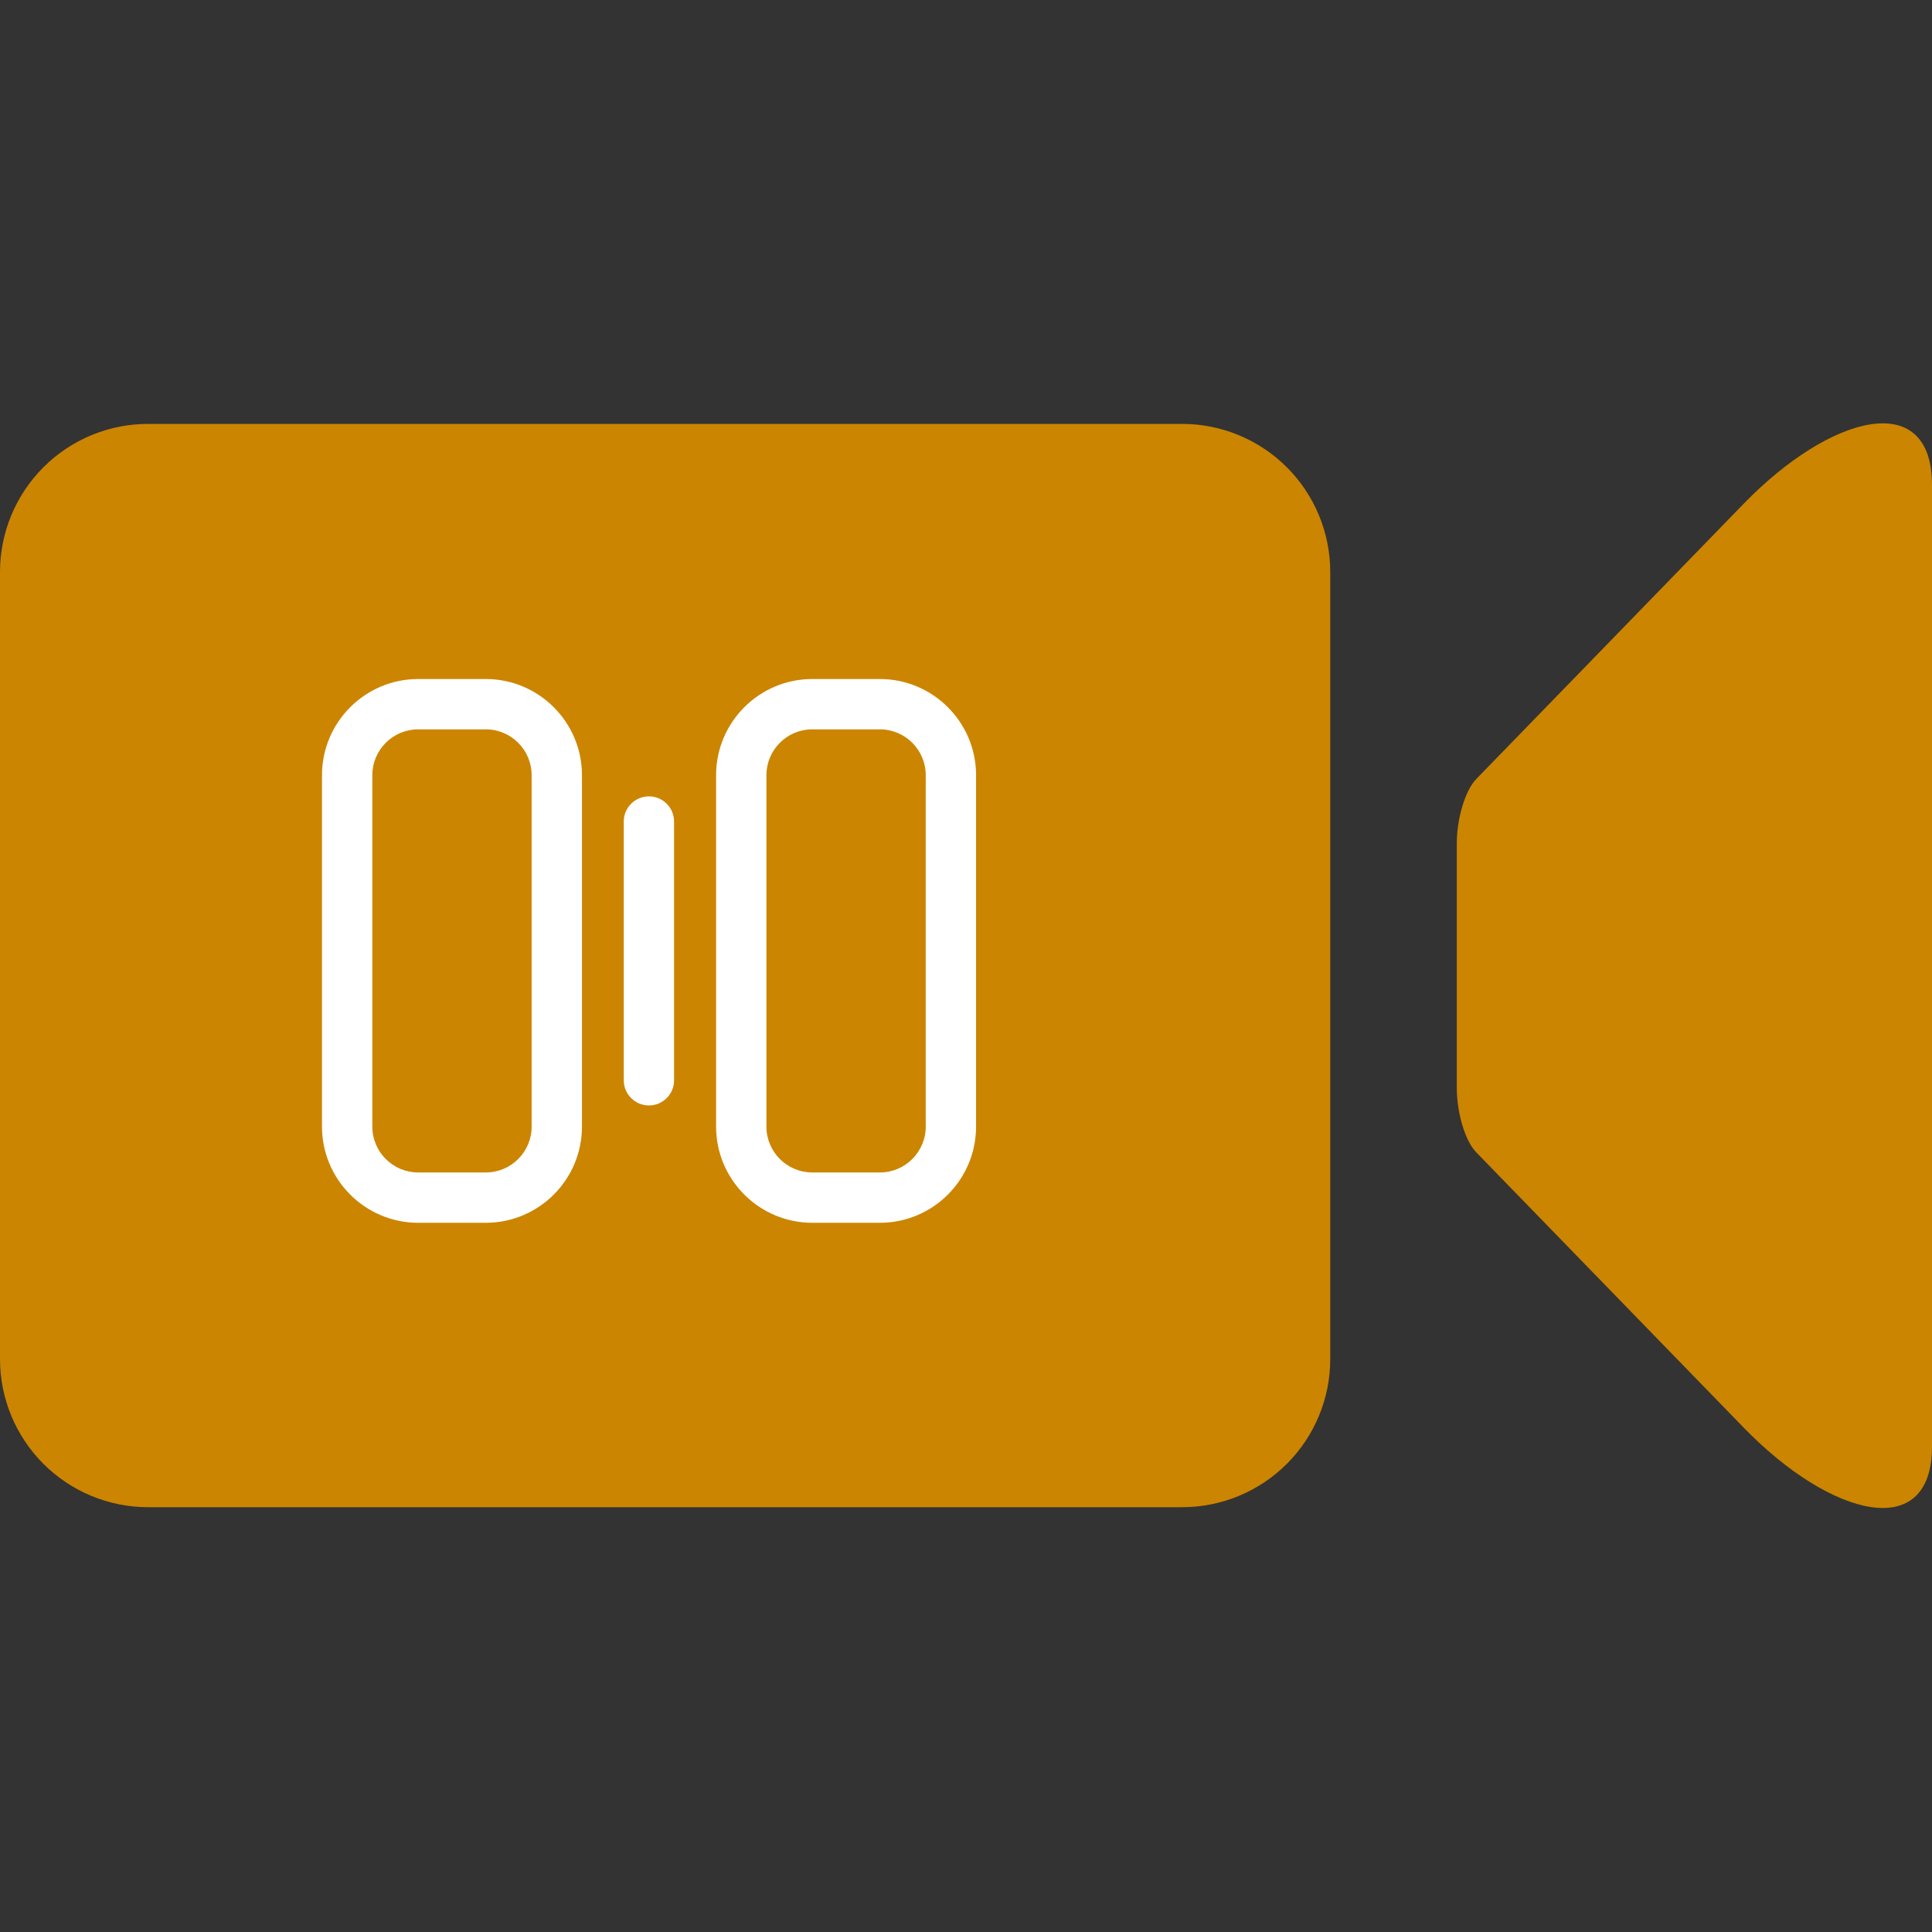 <svg xmlns="http://www.w3.org/2000/svg" xmlns:xlink="http://www.w3.org/1999/xlink" width="128" height="128" viewBox="0 0 128 128" fill="none">
<rect x="0" y="0" width="128" height="128" fill="#333333" stroke="none"/>
<rect x="0" y="0" width="0" height="0" fill="rgba(249, 249, 249, 1)" />
<rect x="0" y="0" width="0.001" height="0.001"   fill="#F9F9F9" >
</rect>
<path d="M96.516 72.072L96.516 55.878C96.516 54.258 97.058 52.394 97.8 51.618L115.526 33.372C121.324 27.406 128 25.728 128 32.126L128 95.834C128 102.222 121.324 100.554 115.526 94.586L97.8 76.34C97.056 75.576 96.516 73.702 96.516 72.072ZM88.132 90.042C88.132 90.203 88.128 90.363 88.12 90.524C88.112 90.684 88.101 90.844 88.085 91.004C88.069 91.164 88.05 91.323 88.026 91.482C88.002 91.641 87.975 91.799 87.944 91.957C87.912 92.114 87.877 92.271 87.838 92.427C87.799 92.583 87.757 92.737 87.71 92.891C87.663 93.045 87.613 93.197 87.559 93.349C87.505 93.5 87.447 93.65 87.385 93.798C87.324 93.946 87.259 94.093 87.19 94.238C87.122 94.384 87.049 94.527 86.974 94.669C86.898 94.81 86.819 94.95 86.736 95.088C86.654 95.226 86.568 95.361 86.479 95.495C86.389 95.628 86.297 95.76 86.201 95.889C86.106 96.018 86.007 96.144 85.905 96.268C85.803 96.393 85.698 96.514 85.59 96.633C85.482 96.752 85.372 96.869 85.258 96.982C85.144 97.096 85.028 97.206 84.909 97.314C84.79 97.422 84.669 97.527 84.544 97.629C84.42 97.731 84.294 97.83 84.165 97.925C84.036 98.021 83.904 98.113 83.771 98.203C83.637 98.292 83.502 98.378 83.364 98.46C83.226 98.543 83.086 98.622 82.945 98.698C82.803 98.774 82.66 98.846 82.514 98.914C82.369 98.983 82.222 99.048 82.074 99.11C81.926 99.171 81.776 99.229 81.624 99.283C81.473 99.337 81.321 99.387 81.167 99.434C81.013 99.48 80.859 99.523 80.703 99.562C80.547 99.601 80.39 99.636 80.233 99.668C80.075 99.699 79.917 99.727 79.758 99.75C79.599 99.774 79.44 99.793 79.28 99.809C79.12 99.825 78.96 99.836 78.8 99.844C78.639 99.852 78.479 99.856 78.318 99.856L9.814 99.856C9.653 99.856 9.493 99.852 9.332 99.844C9.172 99.836 9.012 99.824 8.852 99.809C8.692 99.793 8.533 99.773 8.374 99.75C8.215 99.726 8.057 99.699 7.899 99.667C7.742 99.636 7.585 99.601 7.429 99.562C7.274 99.523 7.119 99.48 6.965 99.433C6.811 99.387 6.659 99.336 6.508 99.282C6.357 99.228 6.207 99.17 6.058 99.109C5.91 99.048 5.763 98.982 5.618 98.914C5.473 98.845 5.329 98.773 5.188 98.697C5.046 98.621 4.906 98.542 4.769 98.46C4.631 98.377 4.495 98.291 4.362 98.202C4.228 98.113 4.097 98.02 3.968 97.925C3.839 97.829 3.712 97.73 3.588 97.628C3.464 97.526 3.342 97.422 3.223 97.314C3.104 97.206 2.988 97.095 2.874 96.981C2.761 96.868 2.65 96.752 2.542 96.633C2.434 96.514 2.33 96.392 2.228 96.268C2.126 96.144 2.027 96.017 1.931 95.888C1.836 95.759 1.743 95.628 1.654 95.494C1.565 95.361 1.479 95.225 1.396 95.087C1.314 94.95 1.235 94.81 1.159 94.668C1.083 94.527 1.011 94.383 0.942 94.238C0.874 94.093 0.809 93.946 0.747 93.798C0.686 93.649 0.628 93.5 0.574 93.348C0.52 93.197 0.469 93.045 0.423 92.891C0.376 92.737 0.333 92.582 0.294 92.427C0.255 92.271 0.22 92.114 0.189 91.957C0.157 91.799 0.13 91.641 0.106 91.482C0.083 91.323 0.063 91.164 0.047 91.004C0.032 90.844 0.02 90.684 0.012 90.524C0.004 90.363 9.31392e-10 90.203 9.31392e-10 90.042L9.31392e-10 37.898C-1.82152e-08 37.737 0.004 37.577 0.012 37.416C0.02 37.256 0.032 37.096 0.047 36.936C0.063 36.776 0.083 36.617 0.106 36.458C0.13 36.299 0.157 36.141 0.189 35.983C0.22 35.826 0.255 35.669 0.294 35.513C0.333 35.358 0.376 35.203 0.423 35.049C0.469 34.895 0.52 34.743 0.574 34.592C0.628 34.441 0.686 34.291 0.747 34.142C0.809 33.994 0.874 33.847 0.942 33.702C1.011 33.557 1.083 33.413 1.159 33.272C1.235 33.13 1.314 32.99 1.396 32.853C1.479 32.715 1.565 32.579 1.654 32.446C1.743 32.312 1.836 32.181 1.931 32.052C2.027 31.923 2.126 31.796 2.228 31.672C2.33 31.548 2.434 31.426 2.542 31.307C2.65 31.188 2.761 31.072 2.874 30.959C2.988 30.845 3.104 30.734 3.223 30.626C3.342 30.518 3.464 30.413 3.588 30.312C3.712 30.21 3.839 30.111 3.968 30.015C4.097 29.92 4.228 29.827 4.362 29.738C4.495 29.649 4.631 29.563 4.769 29.48C4.906 29.398 5.046 29.319 5.188 29.243C5.329 29.167 5.473 29.095 5.618 29.026C5.763 28.958 5.91 28.892 6.058 28.831C6.207 28.77 6.357 28.712 6.508 28.658C6.659 28.604 6.811 28.553 6.965 28.507C7.119 28.46 7.274 28.417 7.429 28.378C7.585 28.339 7.742 28.304 7.899 28.273C8.057 28.241 8.215 28.214 8.374 28.19C8.533 28.167 8.692 28.147 8.852 28.131C9.012 28.116 9.172 28.104 9.332 28.096C9.493 28.088 9.653 28.084 9.814 28.084L78.318 28.084C78.479 28.084 78.639 28.088 78.799 28.096C78.96 28.104 79.12 28.116 79.28 28.131C79.44 28.147 79.599 28.167 79.758 28.19C79.917 28.214 80.075 28.241 80.233 28.273C80.39 28.304 80.547 28.339 80.703 28.378C80.858 28.417 81.013 28.46 81.167 28.507C81.32 28.553 81.473 28.604 81.624 28.658C81.775 28.712 81.925 28.77 82.074 28.831C82.222 28.892 82.369 28.958 82.514 29.026C82.659 29.095 82.803 29.167 82.944 29.243C83.086 29.319 83.226 29.398 83.363 29.48C83.501 29.563 83.637 29.649 83.77 29.738C83.904 29.827 84.035 29.92 84.164 30.015C84.293 30.111 84.42 30.21 84.544 30.312C84.668 30.413 84.79 30.518 84.909 30.626C85.028 30.734 85.144 30.845 85.257 30.959C85.371 31.072 85.482 31.188 85.59 31.307C85.698 31.426 85.802 31.548 85.904 31.672C86.006 31.796 86.105 31.923 86.201 32.052C86.296 32.181 86.389 32.312 86.478 32.446C86.567 32.579 86.653 32.715 86.736 32.853C86.818 32.99 86.897 33.13 86.973 33.272C87.049 33.413 87.121 33.557 87.19 33.702C87.258 33.847 87.323 33.994 87.385 34.142C87.446 34.291 87.504 34.441 87.558 34.592C87.612 34.743 87.663 34.895 87.709 35.049C87.756 35.203 87.799 35.358 87.838 35.513C87.877 35.669 87.912 35.826 87.943 35.983C87.975 36.141 88.002 36.299 88.026 36.458C88.049 36.617 88.069 36.776 88.085 36.936C88.1 37.096 88.112 37.256 88.12 37.416C88.128 37.577 88.132 37.737 88.132 37.898L88.132 90.042Z"   fill="#CC8500" >
</path>
<path d="M42.993 73.239C42.072 73.239 41.326 72.492 41.326 71.572L41.326 54.428C41.326 53.508 42.072 52.761 42.993 52.761C43.913 52.761 44.659 53.508 44.659 54.428L44.659 71.572C44.659 72.492 43.913 73.239 42.993 73.239ZM32.184 81.013L27.706 81.013C24.192 81.013 21.333 78.154 21.333 74.64L21.333 51.36C21.333 47.846 24.192 44.987 27.706 44.987L32.184 44.987C35.698 44.987 38.557 47.846 38.557 51.36L38.557 74.64C38.557 78.154 35.698 81.013 32.184 81.013ZM27.706 48.321C26.03 48.321 24.667 49.684 24.667 51.36L24.667 74.64C24.667 76.316 26.03 77.679 27.706 77.679L32.184 77.679C33.86 77.679 35.223 76.316 35.223 74.64L35.223 51.36C35.223 49.684 33.86 48.321 32.184 48.321L27.706 48.321ZM58.294 81.013L53.816 81.013C50.302 81.013 47.443 78.154 47.443 74.64L47.443 51.36C47.443 47.846 50.302 44.987 53.816 44.987L58.294 44.987C61.808 44.987 64.667 47.846 64.667 51.36L64.667 74.64C64.667 78.154 61.808 81.013 58.294 81.013ZM53.816 48.321C52.14 48.321 50.777 49.684 50.777 51.36L50.777 74.64C50.777 76.316 52.14 77.679 53.816 77.679L58.294 77.679C59.97 77.679 61.333 76.316 61.333 74.64L61.333 51.36C61.333 49.684 59.97 48.321 58.294 48.321L53.816 48.321Z"   fill="#FFFFFF" >
</path>
</svg>
